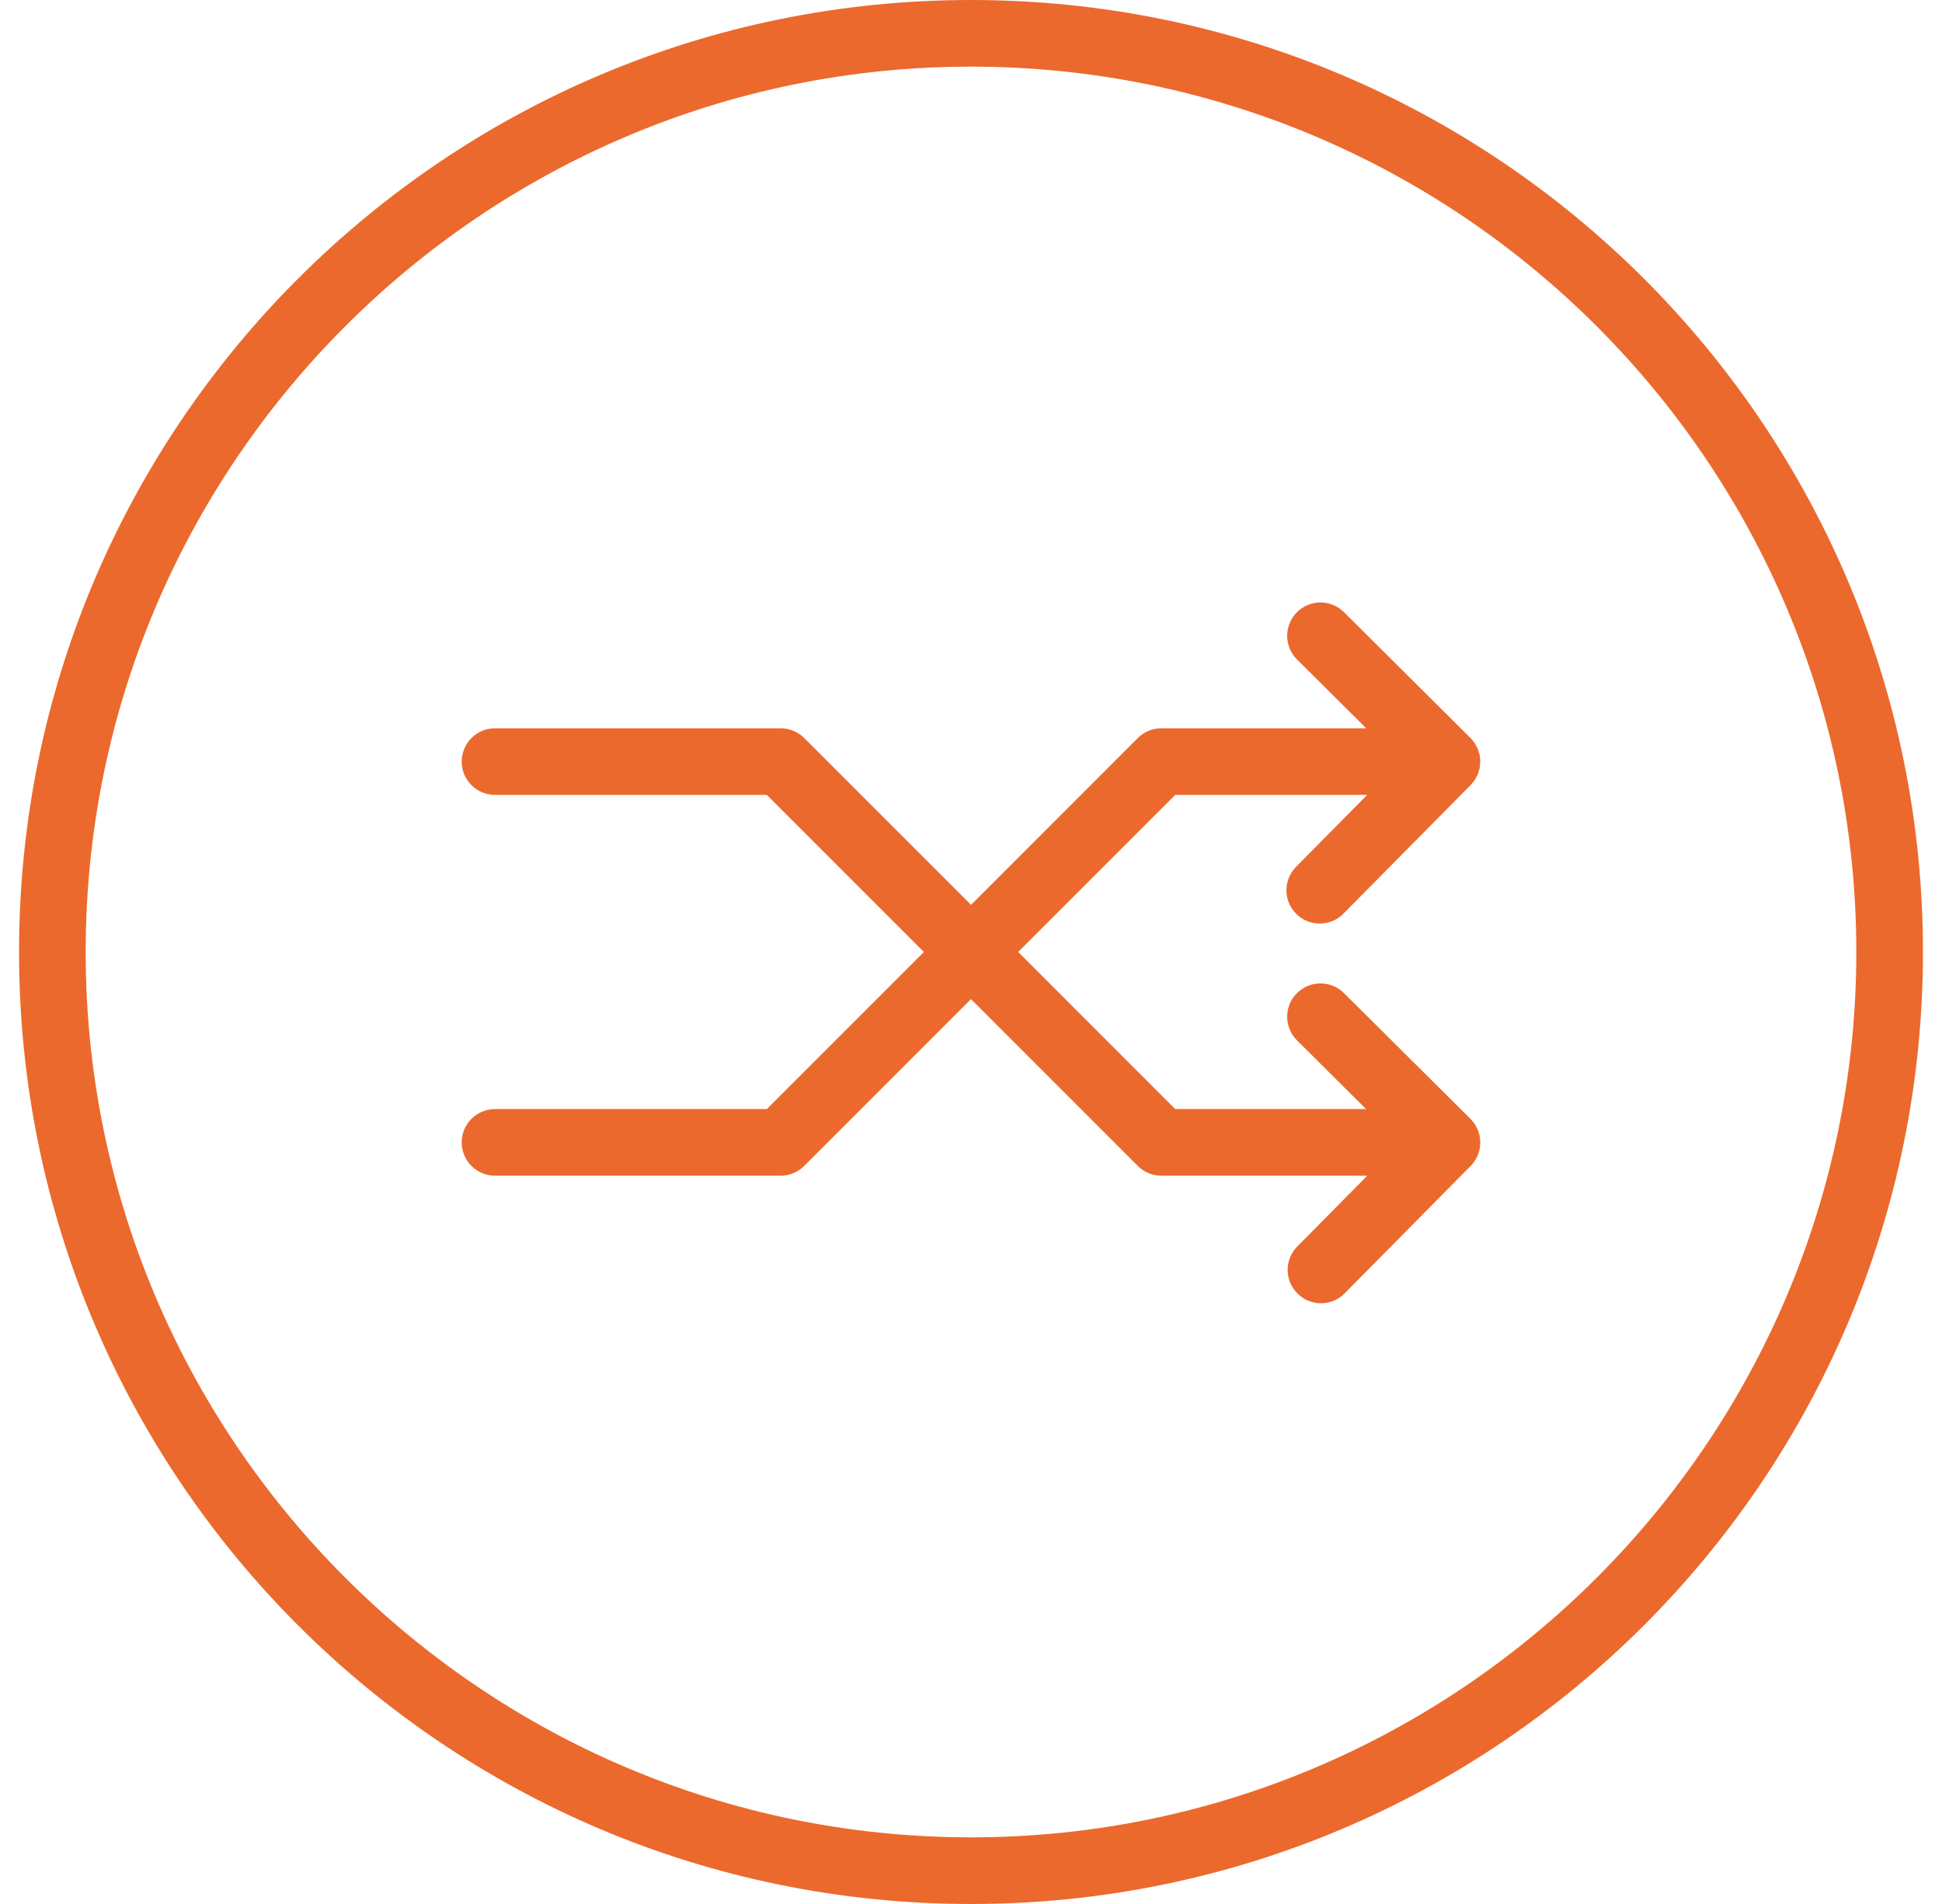 <?xml version="1.0" encoding="UTF-8"?>
<svg width="51px" height="50px" viewBox="0 0 51 50" version="1.1" xmlns="http://www.w3.org/2000/svg" xmlns:xlink="http://www.w3.org/1999/xlink">
    <!-- Generator: sketchtool 55 (78076) - https://sketchapp.com -->
    <title>9E11E3D0-0008-4D3D-A6EF-D0B982485317</title>
    <desc>Created with sketchtool.</desc>
    <g id="Page-1" stroke="none" stroke-width="1" fill="none" fill-rule="evenodd">
        <g id="Page-acceuil" transform="translate(-721, -1292)" fill="#EB692D">
            <g id="2---offres" transform="translate(169, 1119)">
                <g id="Valeurs" transform="translate(78, 0)">
                    <g transform="translate(182, 173)" id="Contrats-adaptés">
                        <g transform="translate(226, 0)">
                            <path d="M91.5,48.25 C104.32,48.25 114.75,37.82 114.75,25 C114.75,12.18 104.32,1.75 91.5,1.75 C78.68,1.75 68.25,12.18 68.25,25 C68.25,37.82 78.68,48.25 91.5,48.25 Z M91.5,0 C105.307,0 116.5,11.193 116.5,25 C116.5,38.807 105.307,50 91.5,50 C77.693,50 66.5,38.807 66.5,25 C66.5,11.193 77.693,0 91.5,0 Z M104.858,19.827 L104.858,19.828 C104.869,19.884 104.875,19.941 104.875,19.998 L104.875,20 C104.875,20.012 104.872,20.023 104.871,20.036 C104.87,20.081 104.866,20.125 104.858,20.169 C104.853,20.195 104.844,20.219 104.836,20.244 C104.828,20.273 104.821,20.303 104.809,20.333 C104.797,20.361 104.782,20.386 104.767,20.413 C104.755,20.436 104.744,20.46 104.729,20.483 C104.705,20.517 104.679,20.55 104.651,20.58 C104.641,20.591 104.633,20.604 104.622,20.615 L101.297,23.977 C101.079,24.209 100.753,24.304 100.445,24.226 C100.136,24.149 99.895,23.91 99.813,23.602 C99.732,23.295 99.824,22.967 100.053,22.747 L101.904,20.875 L96.863,20.875 L92.738,25 L96.863,29.125 L101.876,29.125 L100.061,27.32 C99.719,26.979 99.717,26.425 100.058,26.083 C100.399,25.741 100.953,25.739 101.295,26.08 L104.599,29.365 C104.774,29.53 104.874,29.76 104.875,30 L104.875,30.004 C104.875,30.061 104.869,30.118 104.858,30.174 C104.856,30.182 104.852,30.188 104.852,30.196 C104.817,30.356 104.737,30.502 104.622,30.618 L101.297,33.98 C100.955,34.309 100.413,34.305 100.076,33.971 C99.738,33.638 99.728,33.096 100.053,32.75 L101.907,30.875 L96.501,30.875 C96.269,30.875 96.045,30.783 95.881,30.619 L91.5,26.237 L87.119,30.619 C86.955,30.783 86.732,30.875 86.5,30.875 L79,30.875 C78.517,30.875 78.125,30.483 78.125,30 C78.125,29.517 78.517,29.125 79,29.125 L86.138,29.125 L90.263,25 L86.138,20.875 L79,20.875 C78.517,20.875 78.125,20.483 78.125,20 C78.125,19.517 78.517,19.125 79,19.125 L86.5,19.125 C86.732,19.125 86.955,19.217 87.119,19.381 L91.501,23.763 L95.881,19.381 C96.045,19.217 96.268,19.125 96.5,19.125 L101.879,19.125 L100.061,17.317 C99.718,16.976 99.717,16.422 100.058,16.079 C100.398,15.737 100.952,15.735 101.295,16.076 L104.617,19.38 C104.658,19.421 104.695,19.466 104.727,19.514 C104.741,19.534 104.75,19.557 104.762,19.577 C104.778,19.606 104.795,19.634 104.808,19.664 C104.82,19.694 104.827,19.726 104.836,19.756 C104.843,19.78 104.853,19.802 104.858,19.827 Z" id="Combined-Shape"></path>
                        </g>
                    </g>
                </g>
            </g>
        </g>
    </g>
</svg>